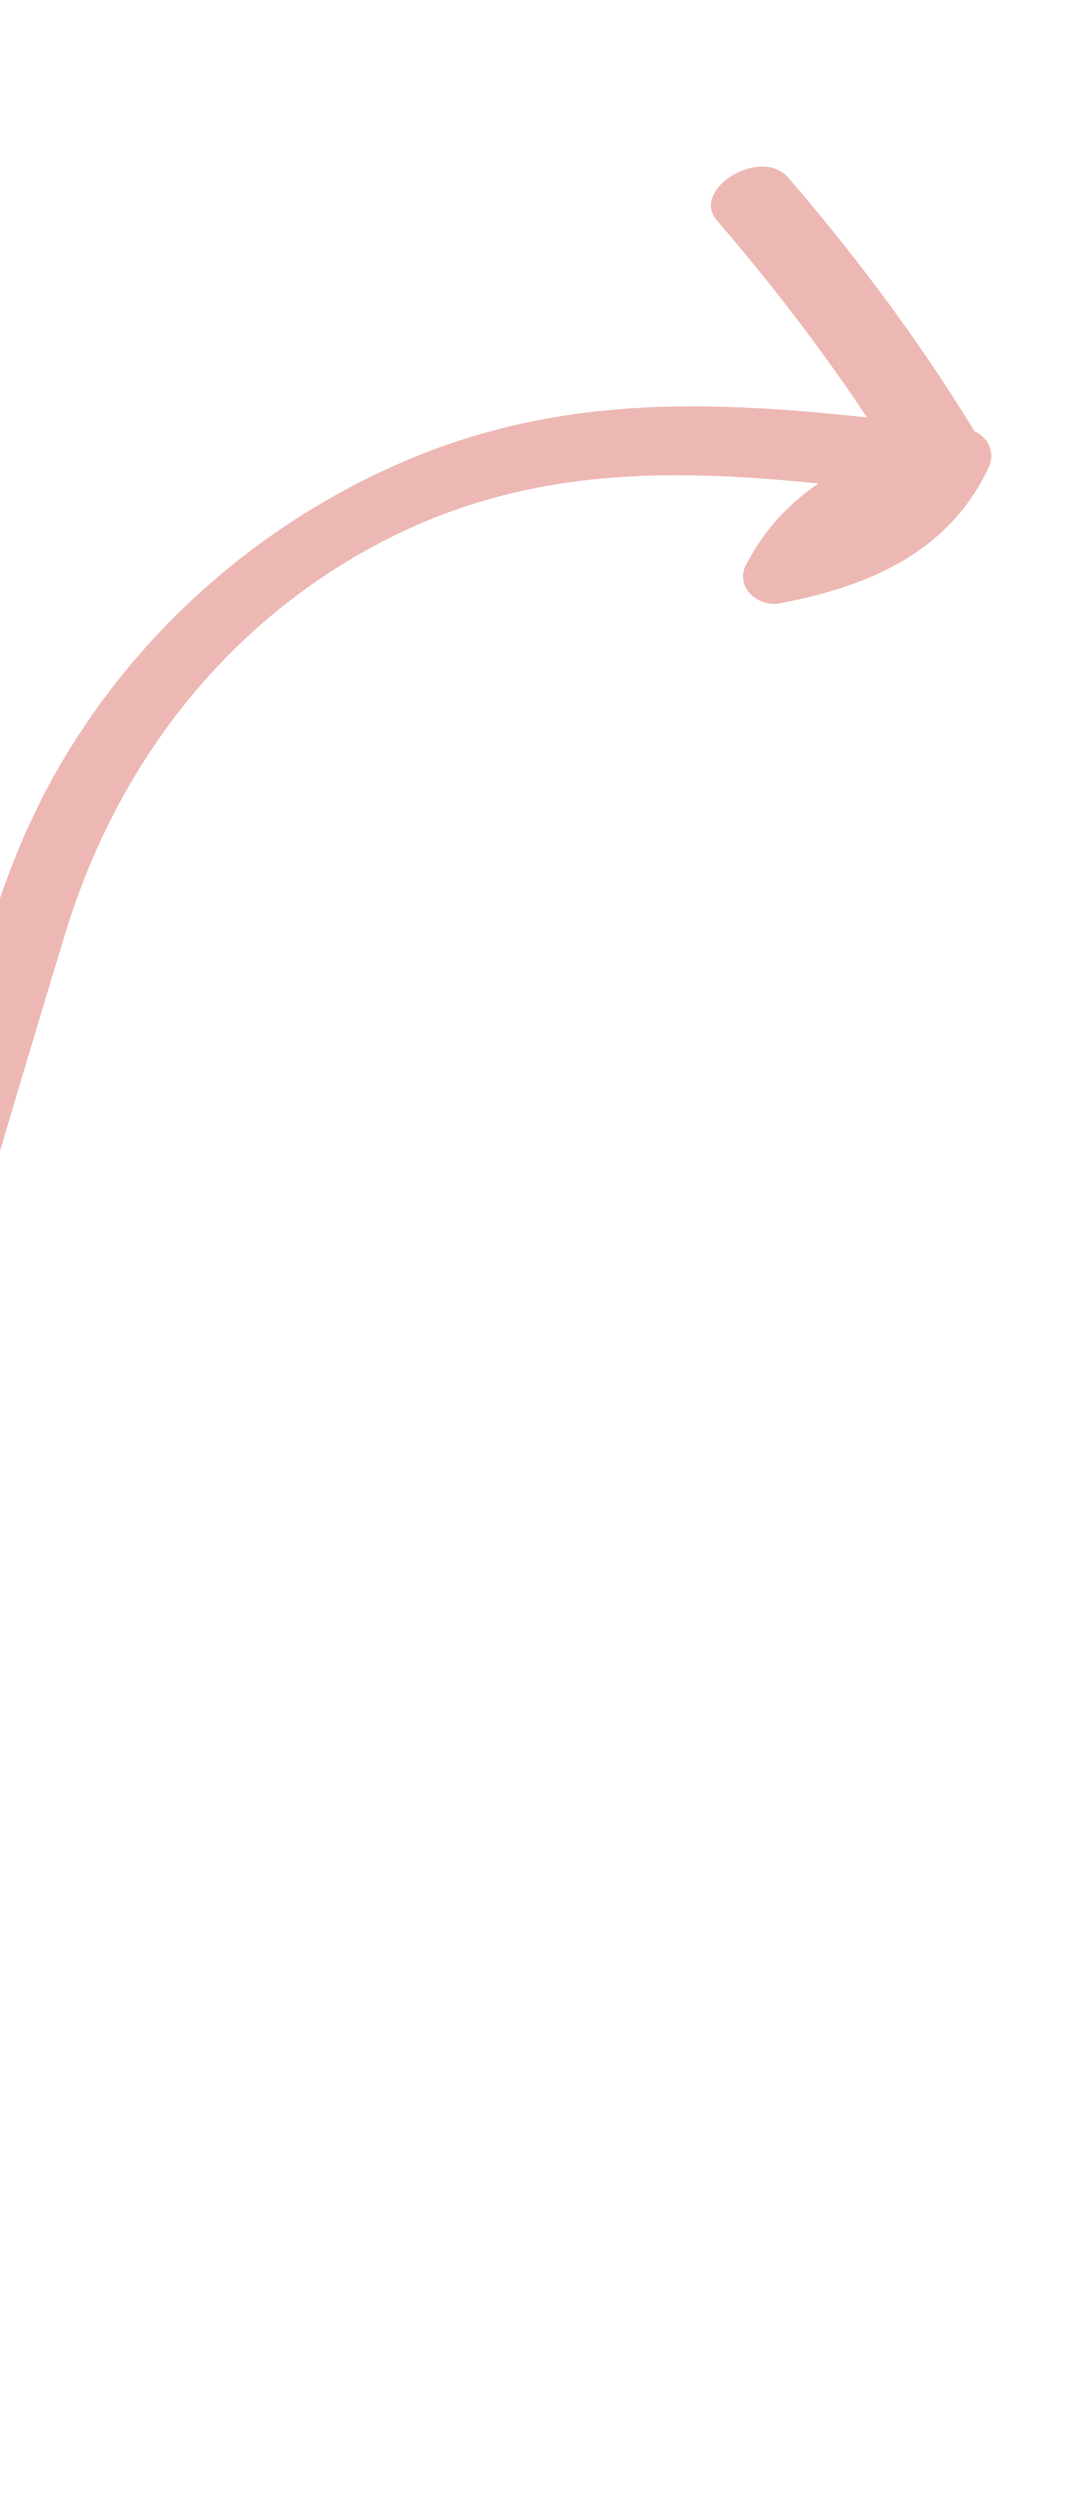 <svg width="132" height="309" viewBox="0 0 132 309" fill="none" xmlns="http://www.w3.org/2000/svg">
<g clip-path="url(#clip0_77_1364)">
<path d="M-49.371 280.386C-39.947 248.03 -30.509 215.644 -21.085 183.289C-16.581 167.787 -12.031 152.269 -7.527 136.766C-3.825 123.981 -0.905 110.596 5.169 98.678C14.489 80.525 29.887 66.03 48.554 57.634C72.048 47.044 94.503 50.058 119.324 52.993C121.636 53.266 123.238 55.505 122.211 57.736C117.291 68.276 107.327 72.514 96.301 74.581C93.667 75.062 90.797 72.519 92.199 69.824C97.422 59.769 106.82 55.677 117.661 53.597C116.035 55.882 114.378 58.153 112.737 60.469C105.712 48.646 97.584 37.694 88.606 27.244C85.292 23.393 94.046 18.011 97.455 21.983C106.433 32.433 114.562 43.385 121.587 55.208C123.551 58.527 119.48 61.535 116.663 62.079C110.645 63.25 104.35 65.082 101.31 70.887C99.937 69.287 98.581 67.731 97.208 66.131C103.624 64.924 110.042 63.075 113.008 56.705C113.966 58.296 114.923 59.888 115.896 61.448C91.368 58.54 68.891 55.251 46.263 67.464C27.343 77.668 14.358 94.865 8.129 115.175C-8.651 170.364 -24.099 226.039 -40.245 281.418C-41.661 286.299 -51.173 286.556 -49.402 280.371L-49.371 280.386Z" fill="#D24E44" fill-opacity="0.4"/>
</g>
<defs>
<clipPath id="clip0_77_1364">
<rect width="300" height="88" fill="white" transform="translate(-77 270.704) rotate(-64.468)"/>
</clipPath>
</defs>
</svg>
